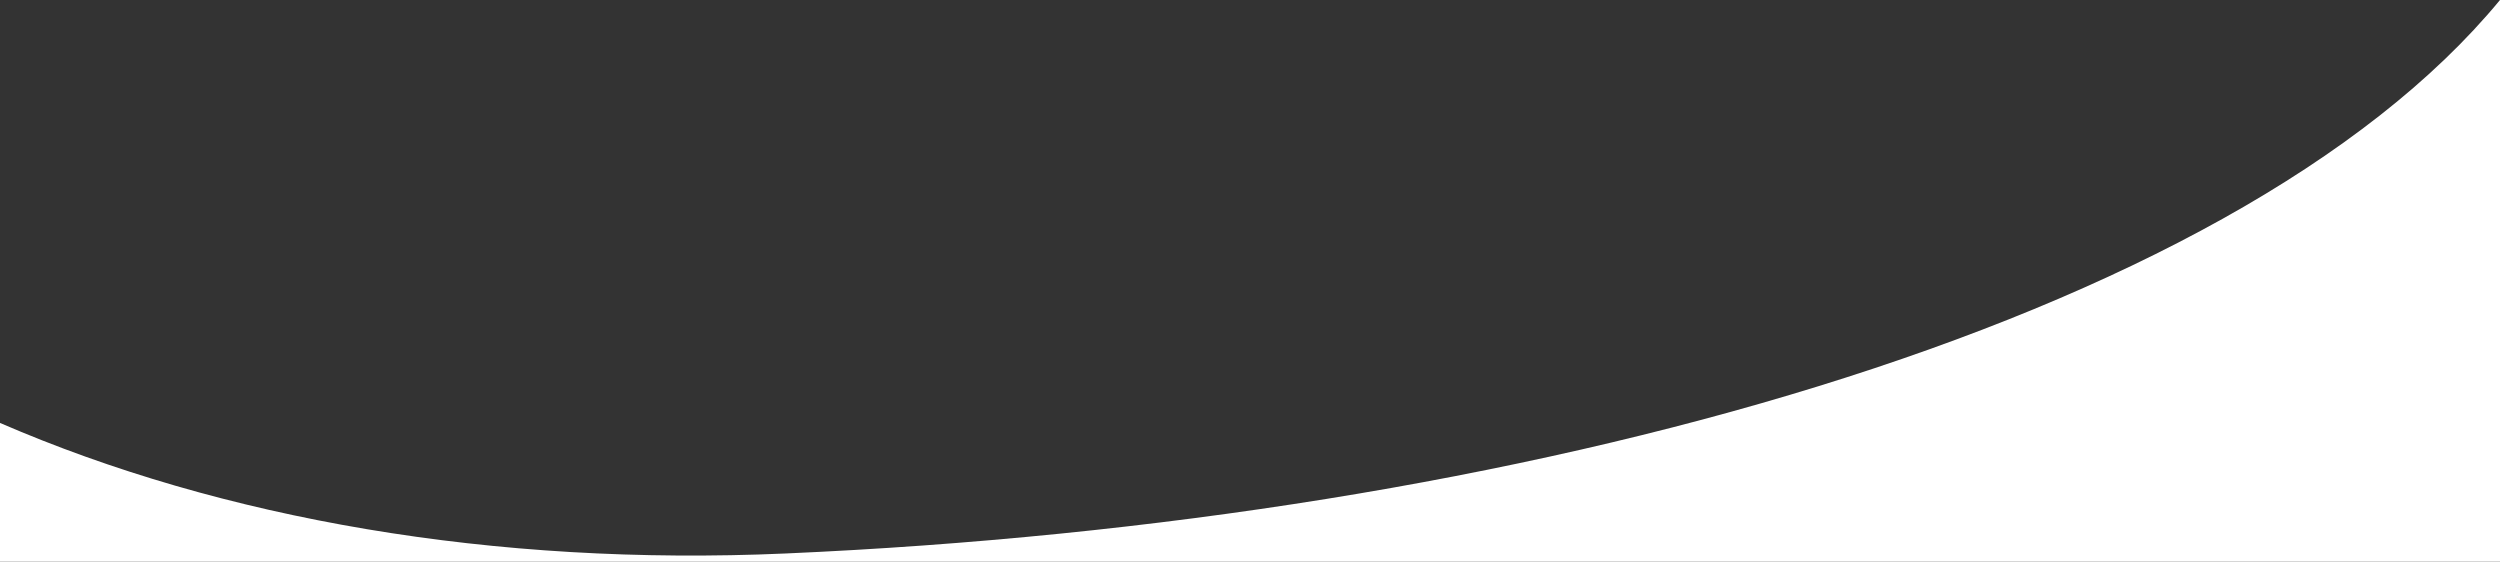 <?xml version="1.0" encoding="UTF-8"?>
<svg xmlns="http://www.w3.org/2000/svg" version="1.1" viewBox="0 0 911.5 204.8">
  <rect x="0" y="0" width="911.5" height="204.8" fill="#333333" stroke="none"/>
  <defs>
    <style>
      .cls-1 {
        fill: #fff;
      }
    </style>   
  </defs>
  <!-- Generator: Adobe Illustrator 28.7.1, SVG Export Plug-In . SVG Version: 1.2.0 Build 142)  -->
  <g>
    <g id="Layer_1">
      <path class="cls-1" d="M286.4,201.8c-106.5,4.7-205.3-12.5-286.4-47.6v50.6h911.5V0c-97.5,118.2-356.7,190-625.1,201.8Z"/>
    </g>
  </g>
</svg>